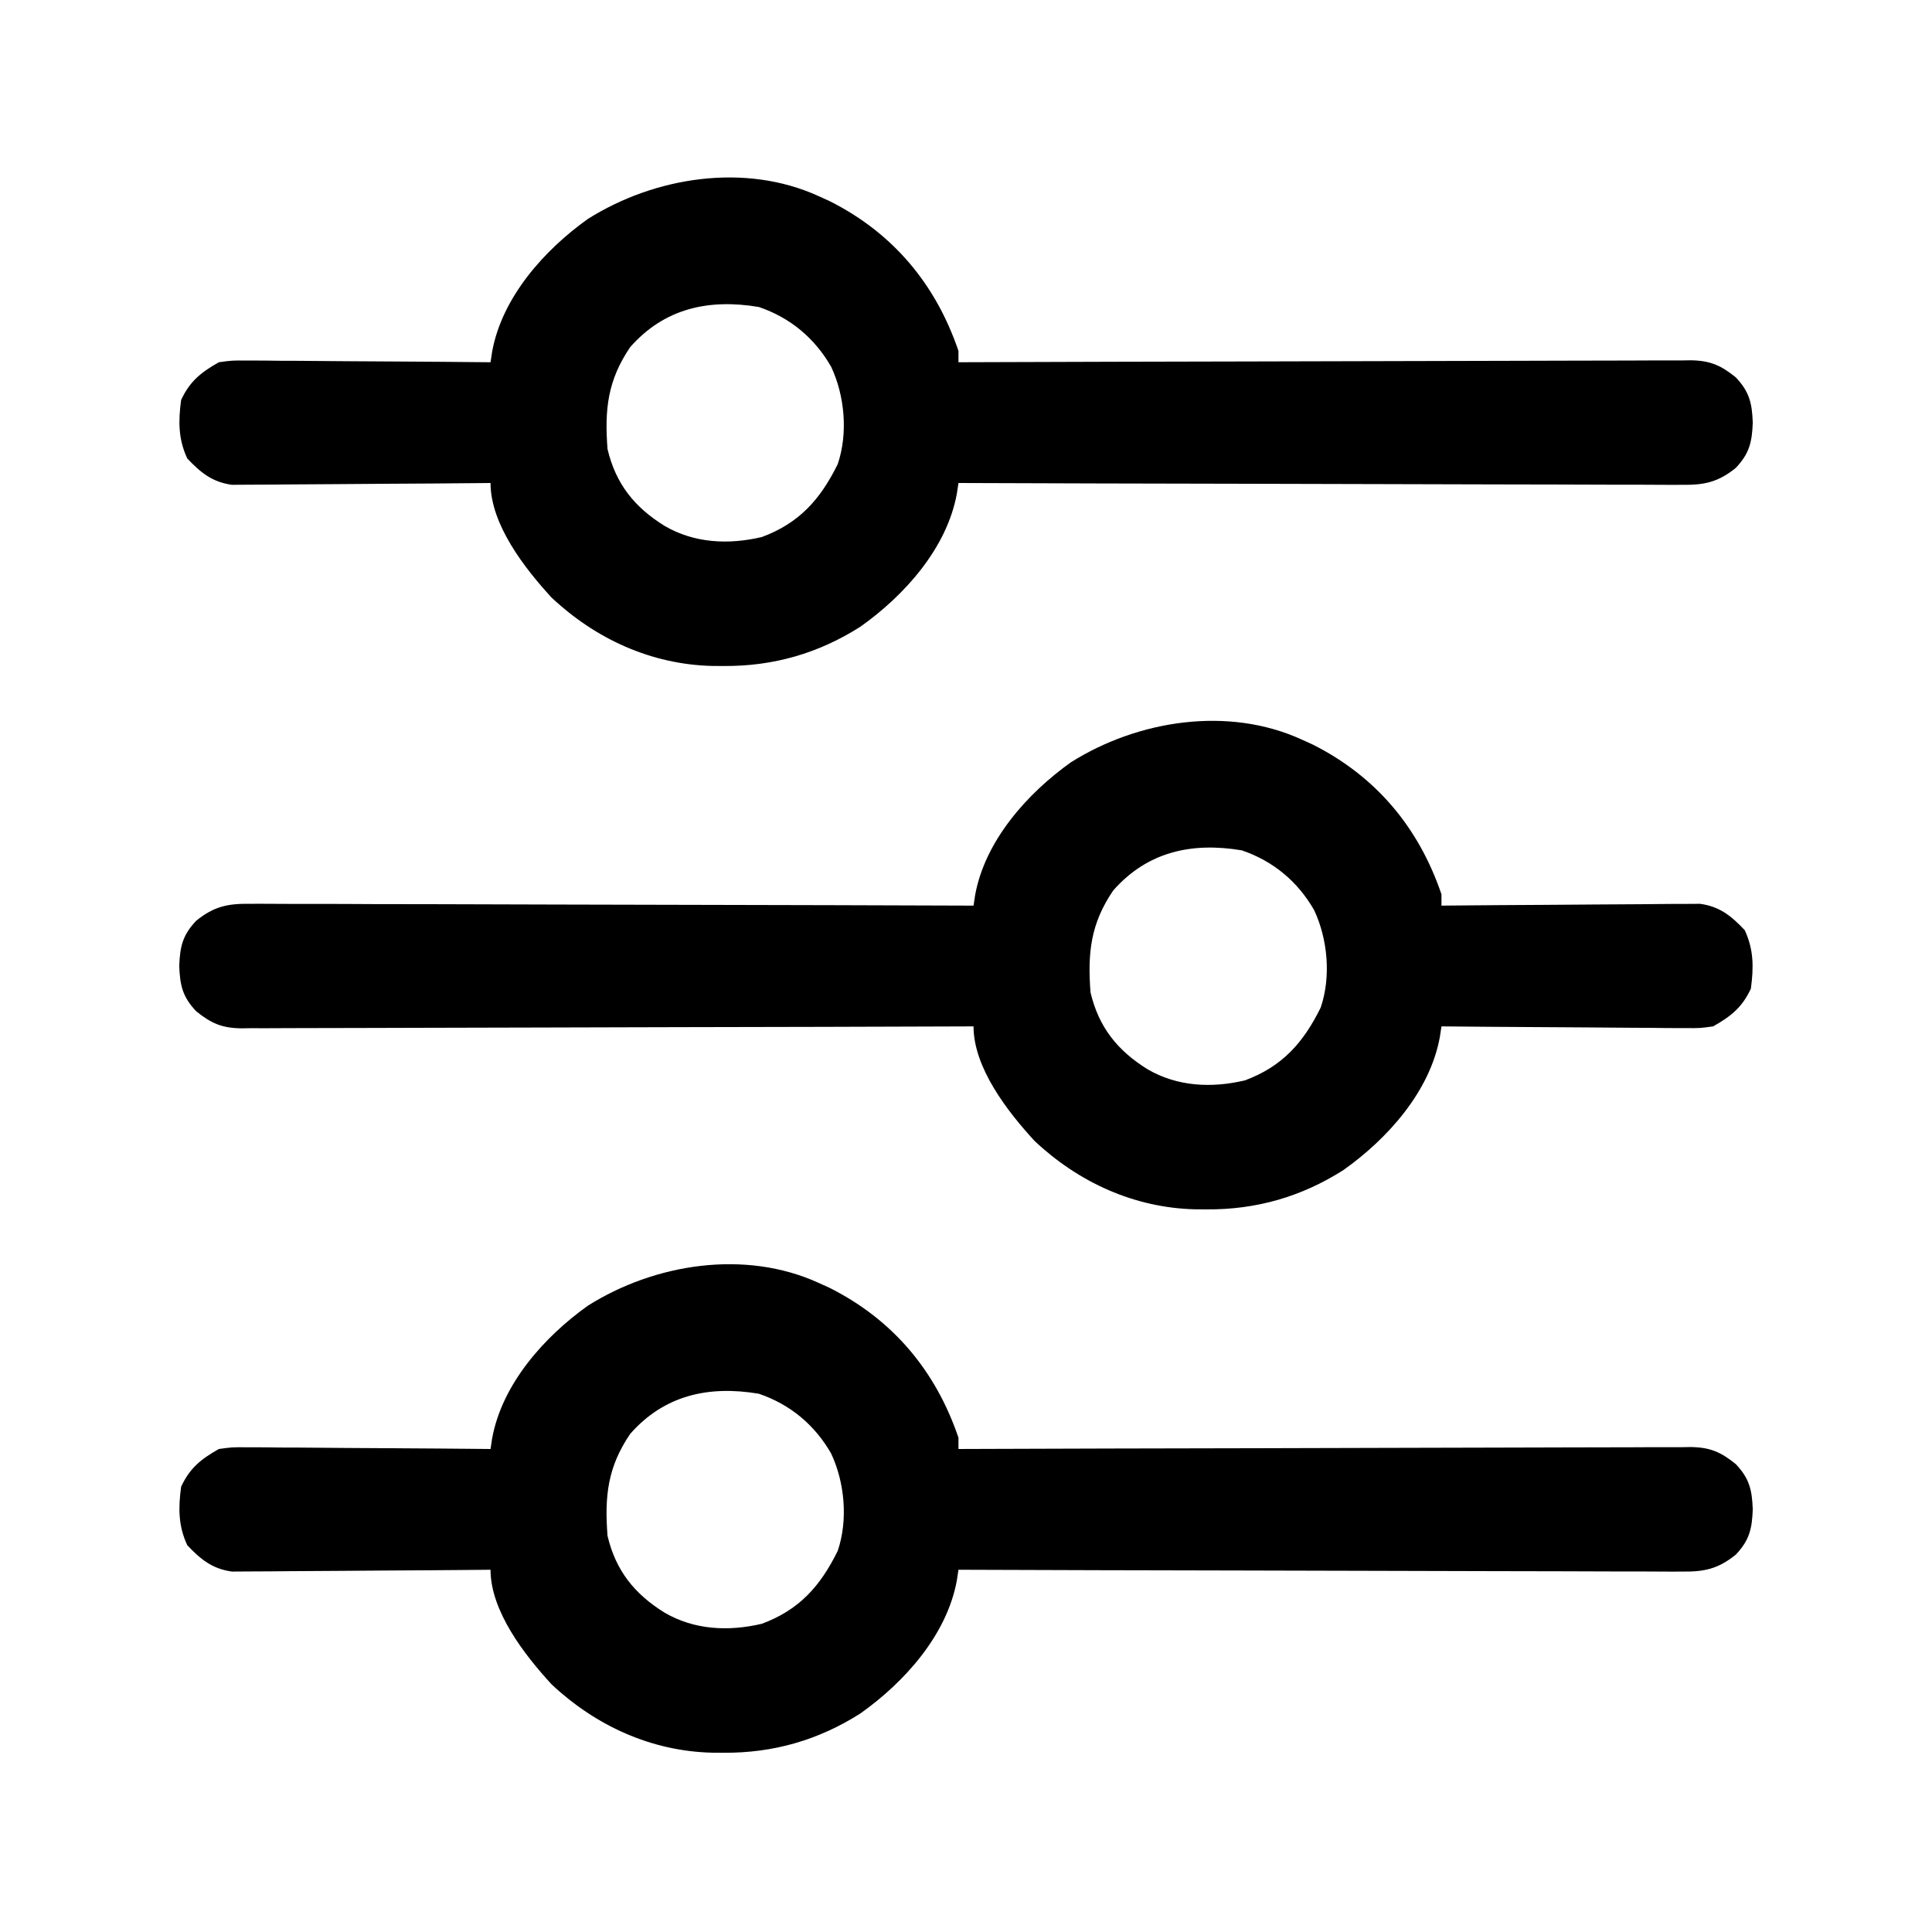<svg width="80" height="80" viewBox="0 0 80 80" fill="none" xmlns="http://www.w3.org/2000/svg">
<path d="M33.906 53.125C34.052 53.191 34.198 53.257 34.349 53.326C36.977 54.645 38.749 56.768 39.688 59.531C39.688 59.686 39.688 59.84 39.688 60C39.928 59.999 39.928 59.999 40.173 59.998C44.069 59.984 47.966 59.974 51.862 59.968C53.747 59.964 55.631 59.96 57.515 59.953C59.158 59.947 60.8 59.943 62.442 59.941C63.312 59.94 64.181 59.938 65.051 59.934C65.87 59.93 66.688 59.928 67.506 59.929C67.807 59.929 68.107 59.928 68.408 59.925C68.818 59.922 69.228 59.923 69.638 59.925C69.757 59.923 69.876 59.921 69.999 59.919C70.804 59.928 71.253 60.122 71.875 60.625C72.442 61.222 72.548 61.7 72.578 62.5C72.548 63.3 72.442 63.778 71.875 64.375C71.138 64.971 70.561 65.089 69.638 65.075C69.51 65.076 69.382 65.076 69.249 65.077C68.82 65.078 68.391 65.074 67.962 65.071C67.654 65.071 67.346 65.071 67.038 65.071C66.203 65.071 65.368 65.068 64.532 65.063C63.659 65.059 62.785 65.059 61.912 65.058C60.259 65.056 58.605 65.051 56.952 65.045C55.069 65.038 53.187 65.034 51.304 65.031C47.432 65.025 43.56 65.014 39.688 65C39.666 65.144 39.644 65.288 39.622 65.437C39.21 67.706 37.444 69.661 35.632 70.947C33.891 72.056 32.02 72.592 29.961 72.578C29.805 72.577 29.648 72.576 29.487 72.575C26.976 72.515 24.669 71.464 22.837 69.742C21.717 68.523 20.312 66.713 20.312 65C20.174 65.001 20.035 65.003 19.892 65.004C18.581 65.017 17.271 65.026 15.961 65.032C15.287 65.035 14.613 65.04 13.94 65.047C13.289 65.054 12.639 65.058 11.989 65.059C11.741 65.06 11.493 65.063 11.245 65.066C10.897 65.07 10.55 65.071 10.202 65.071C9.905 65.073 9.905 65.073 9.602 65.075C8.785 64.961 8.311 64.571 7.754 63.984C7.379 63.177 7.382 62.437 7.5 61.562C7.861 60.785 8.324 60.418 9.062 60C9.602 59.925 9.602 59.925 10.202 59.929C10.312 59.929 10.421 59.929 10.535 59.929C10.895 59.929 11.255 59.934 11.615 59.939C11.866 59.94 12.117 59.941 12.368 59.941C13.026 59.944 13.684 59.95 14.342 59.957C15.014 59.963 15.687 59.966 16.359 59.969C17.677 59.976 18.995 59.987 20.312 60C20.334 59.856 20.356 59.712 20.378 59.563C20.788 57.307 22.544 55.346 24.346 54.064C27.111 52.322 30.854 51.727 33.906 53.125ZM26.094 59.375C25.163 60.746 25.03 61.948 25.156 63.594C25.497 65.038 26.275 66.005 27.52 66.777C28.748 67.493 30.164 67.563 31.546 67.237C33.09 66.665 33.968 65.682 34.688 64.219C35.121 62.947 34.98 61.383 34.414 60.184C33.737 59.004 32.726 58.156 31.423 57.712C29.346 57.362 27.506 57.768 26.094 59.375Z" fill="black"/>
<path d="M53.906 30.625C54.052 30.691 54.198 30.757 54.349 30.826C56.977 32.145 58.749 34.268 59.688 37.031C59.688 37.186 59.688 37.34 59.688 37.5C59.826 37.498 59.965 37.497 60.108 37.496C61.419 37.483 62.729 37.474 64.039 37.468C64.713 37.464 65.387 37.46 66.06 37.453C66.711 37.446 67.361 37.442 68.011 37.441C68.259 37.439 68.507 37.437 68.755 37.434C69.103 37.429 69.451 37.429 69.798 37.429C70.095 37.427 70.095 37.427 70.398 37.425C71.215 37.538 71.689 37.929 72.246 38.516C72.621 39.322 72.618 40.062 72.5 40.937C72.139 41.715 71.676 42.082 70.938 42.5C70.398 42.575 70.398 42.575 69.798 42.571C69.689 42.571 69.579 42.571 69.465 42.571C69.105 42.571 68.745 42.566 68.385 42.561C68.134 42.56 67.883 42.559 67.632 42.558C66.974 42.556 66.316 42.55 65.658 42.543C64.986 42.536 64.313 42.534 63.641 42.53C62.323 42.524 61.005 42.513 59.688 42.5C59.666 42.644 59.644 42.788 59.622 42.937C59.21 45.206 57.444 47.161 55.632 48.447C53.891 49.556 52.02 50.092 49.961 50.078C49.726 50.077 49.726 50.077 49.487 50.075C46.976 50.015 44.669 48.964 42.837 47.242C41.717 46.023 40.312 44.213 40.312 42.5C40.072 42.501 40.072 42.501 39.827 42.502C35.931 42.516 32.034 42.526 28.138 42.532C26.253 42.535 24.369 42.54 22.485 42.547C20.842 42.553 19.2 42.557 17.558 42.559C16.688 42.559 15.819 42.561 14.949 42.566C14.13 42.57 13.312 42.572 12.494 42.571C12.193 42.571 11.893 42.572 11.592 42.574C11.182 42.578 10.772 42.577 10.362 42.575C10.183 42.578 10.183 42.578 10.001 42.581C9.196 42.572 8.747 42.378 8.125 41.875C7.558 41.278 7.452 40.8 7.422 40C7.452 39.2 7.558 38.722 8.125 38.125C8.862 37.529 9.439 37.411 10.362 37.425C10.49 37.424 10.618 37.424 10.751 37.423C11.18 37.422 11.609 37.425 12.038 37.429C12.346 37.429 12.654 37.429 12.962 37.429C13.797 37.428 14.632 37.432 15.468 37.437C16.341 37.44 17.215 37.441 18.088 37.441C19.741 37.444 21.395 37.449 23.048 37.455C24.931 37.462 26.813 37.465 28.696 37.468C32.568 37.475 36.44 37.486 40.312 37.5C40.334 37.356 40.356 37.212 40.378 37.063C40.788 34.807 42.544 32.846 44.346 31.564C47.111 29.822 50.854 29.227 53.906 30.625ZM46.094 36.875C45.163 38.246 45.03 39.448 45.156 41.094C45.498 42.538 46.275 43.505 47.52 44.277C48.748 44.993 50.164 45.063 51.546 44.737C53.09 44.165 53.968 43.182 54.688 41.719C55.121 40.447 54.98 38.883 54.414 37.684C53.737 36.504 52.726 35.656 51.423 35.212C49.346 34.862 47.506 35.268 46.094 36.875Z" fill="black"/>
<path d="M33.906 8.125C34.052 8.191 34.198 8.257 34.349 8.326C36.977 9.645 38.749 11.768 39.688 14.531C39.688 14.686 39.688 14.841 39.688 15C39.928 14.999 39.928 14.999 40.173 14.998C44.069 14.984 47.966 14.974 51.862 14.967C53.747 14.964 55.631 14.96 57.515 14.953C59.158 14.947 60.8 14.943 62.442 14.941C63.312 14.94 64.181 14.938 65.051 14.934C65.87 14.93 66.688 14.928 67.506 14.929C67.807 14.929 68.107 14.928 68.408 14.925C68.818 14.922 69.228 14.923 69.638 14.925C69.757 14.923 69.876 14.921 69.999 14.919C70.804 14.928 71.253 15.122 71.875 15.625C72.442 16.222 72.548 16.7 72.578 17.5C72.548 18.299 72.442 18.778 71.875 19.375C71.138 19.971 70.561 20.089 69.638 20.075C69.51 20.076 69.382 20.076 69.249 20.077C68.82 20.078 68.391 20.074 67.962 20.071C67.654 20.071 67.346 20.071 67.038 20.071C66.203 20.071 65.368 20.068 64.532 20.063C63.659 20.059 62.785 20.059 61.912 20.058C60.259 20.056 58.605 20.051 56.952 20.045C55.069 20.038 53.187 20.035 51.304 20.031C47.432 20.025 43.56 20.014 39.688 20C39.666 20.144 39.644 20.288 39.622 20.437C39.21 22.706 37.444 24.661 35.632 25.947C33.891 27.056 32.02 27.592 29.961 27.578C29.805 27.577 29.648 27.576 29.487 27.575C26.976 27.515 24.669 26.464 22.837 24.742C21.717 23.523 20.312 21.713 20.312 20C20.174 20.001 20.035 20.003 19.892 20.004C18.581 20.017 17.271 20.026 15.961 20.032C15.287 20.035 14.613 20.04 13.94 20.047C13.289 20.054 12.639 20.058 11.989 20.059C11.741 20.06 11.493 20.063 11.245 20.066C10.897 20.07 10.55 20.071 10.202 20.071C9.905 20.073 9.905 20.073 9.602 20.075C8.785 19.961 8.311 19.571 7.754 18.984C7.379 18.177 7.382 17.437 7.5 16.562C7.861 15.785 8.324 15.418 9.062 15C9.602 14.925 9.602 14.925 10.202 14.929C10.312 14.929 10.421 14.929 10.535 14.929C10.895 14.929 11.255 14.934 11.615 14.939C11.866 14.94 12.117 14.941 12.368 14.941C13.026 14.944 13.684 14.95 14.342 14.957C15.014 14.963 15.687 14.966 16.359 14.969C17.677 14.976 18.995 14.987 20.312 15C20.334 14.856 20.356 14.711 20.378 14.563C20.788 12.307 22.544 10.346 24.346 9.064C27.111 7.322 30.854 6.727 33.906 8.125ZM26.094 14.375C25.163 15.746 25.03 16.948 25.156 18.594C25.497 20.038 26.275 21.005 27.52 21.777C28.748 22.493 30.164 22.563 31.546 22.237C33.09 21.665 33.968 20.682 34.688 19.219C35.121 17.947 34.98 16.383 34.414 15.184C33.737 14.004 32.726 13.156 31.423 12.712C29.346 12.362 27.506 12.768 26.094 14.375Z" fill="black"/>
</svg>
